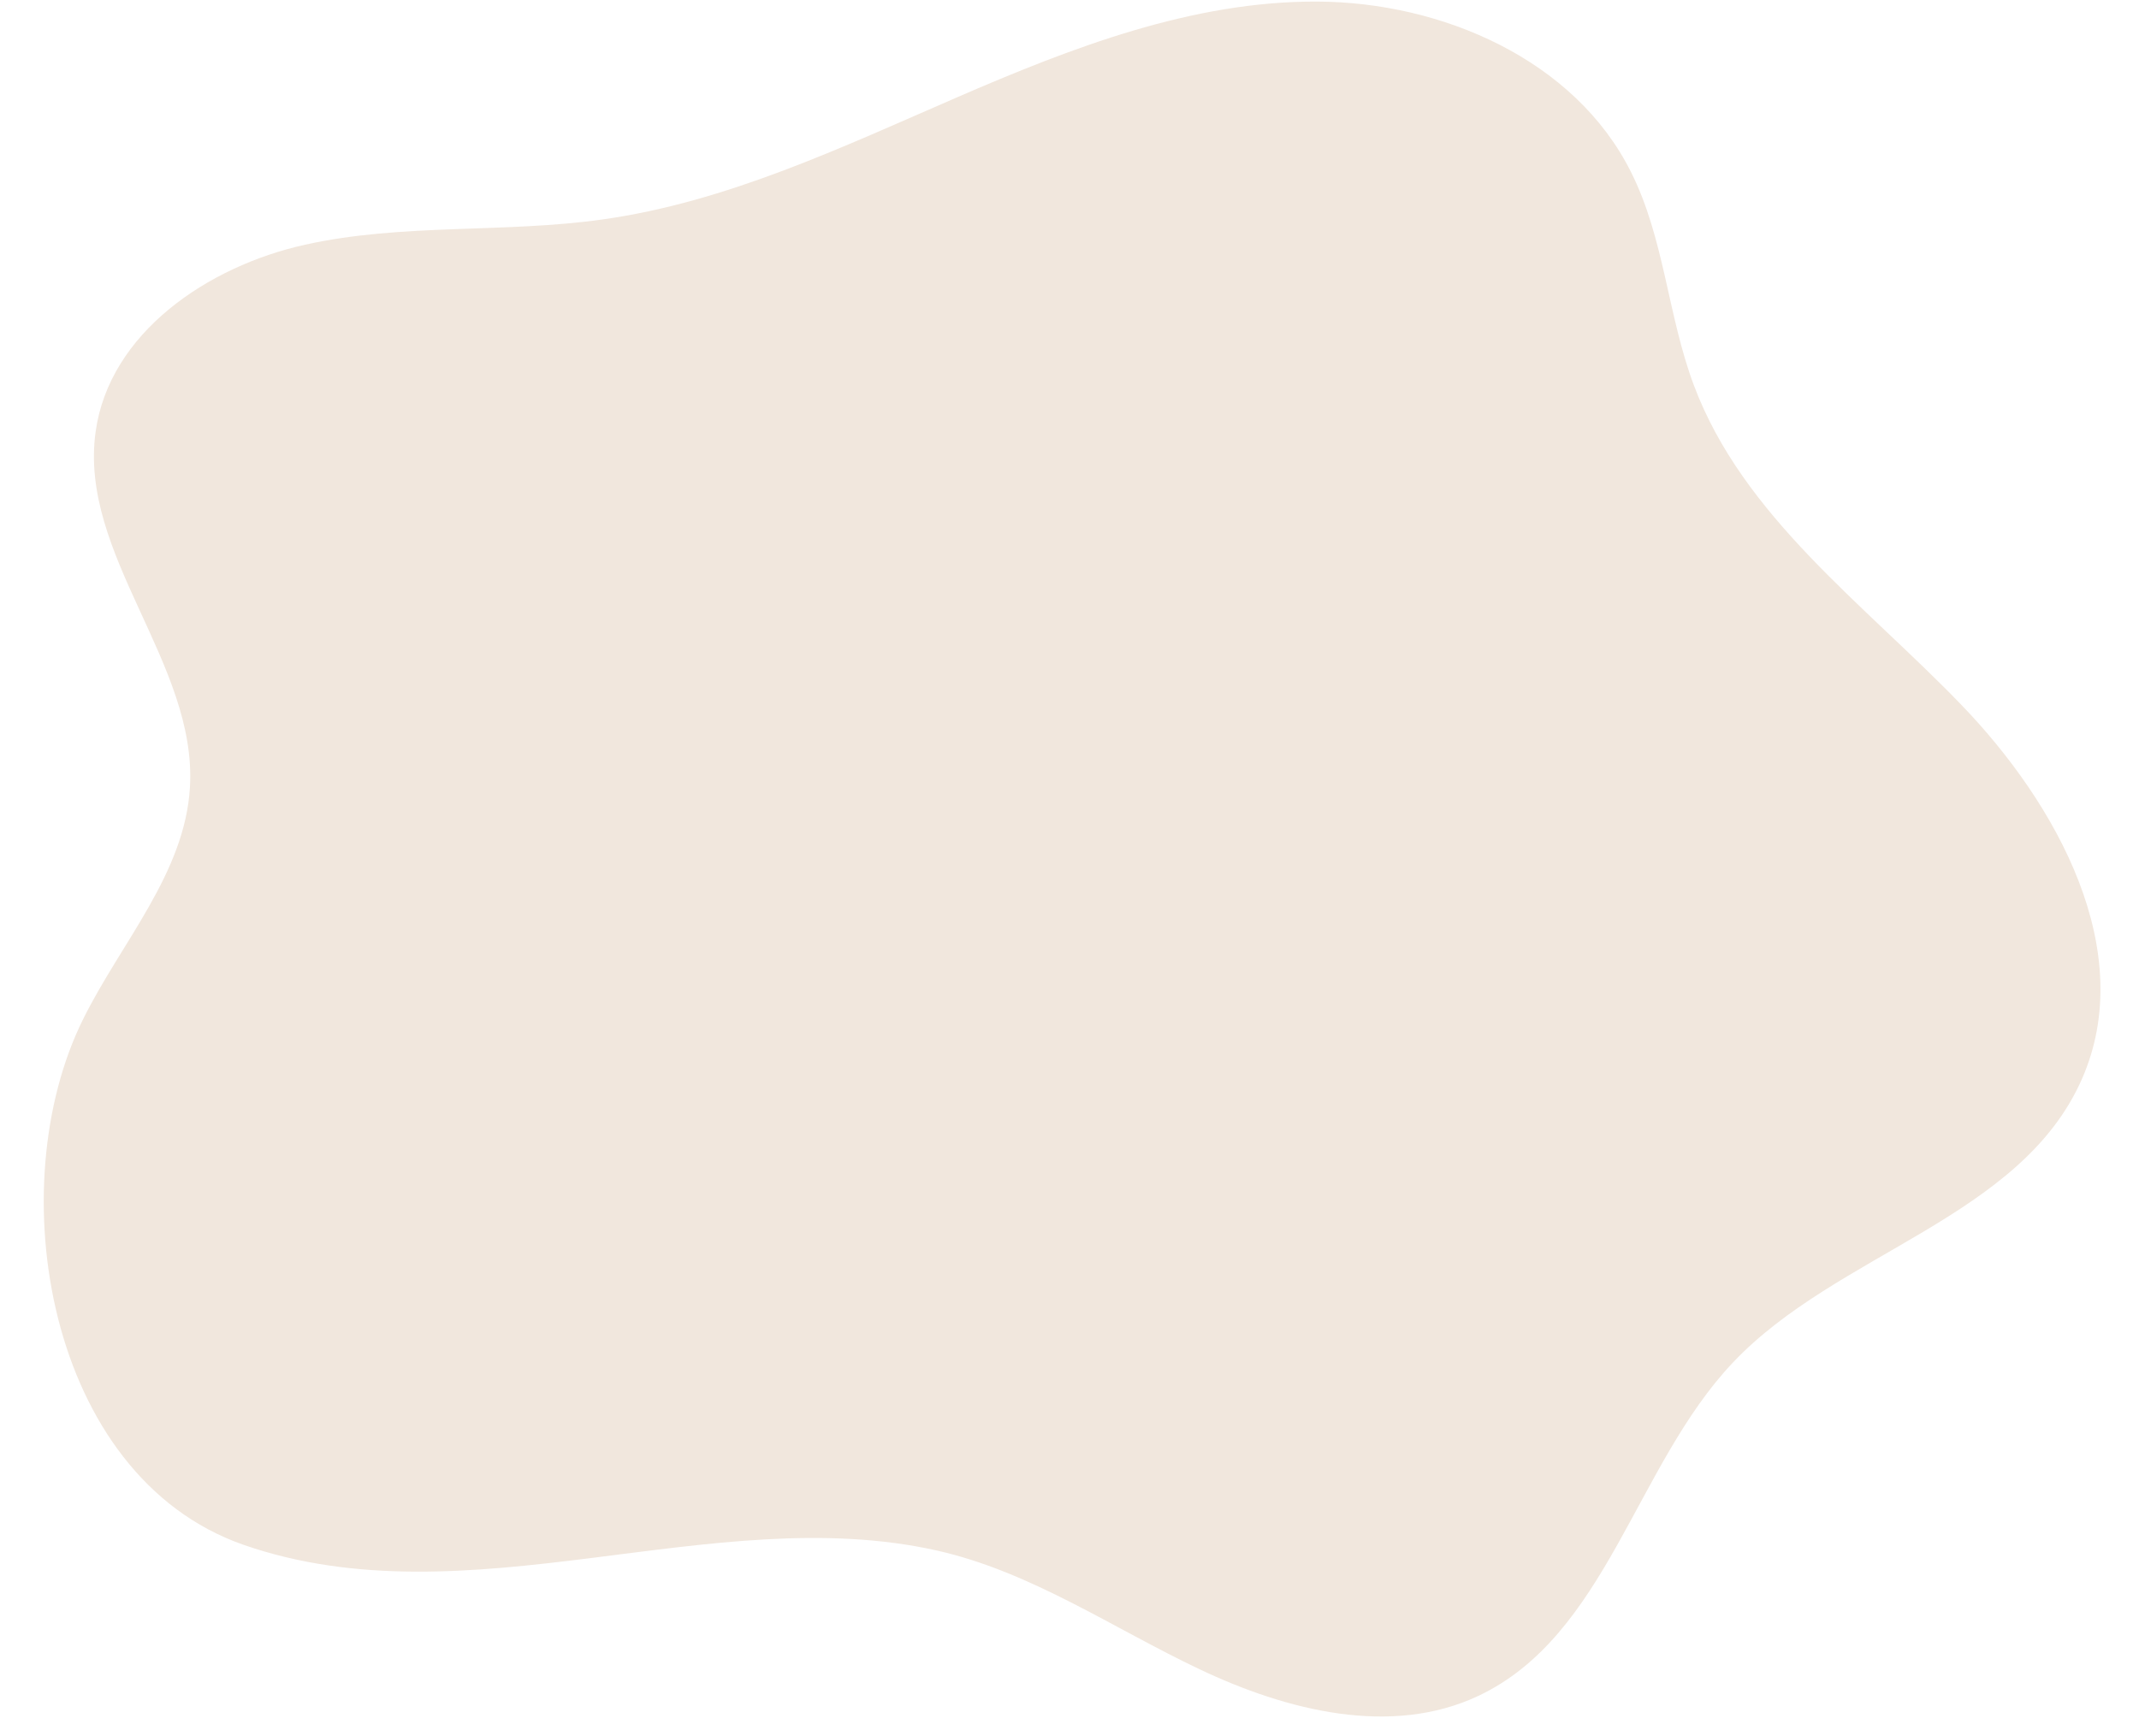 <?xml version="1.0" encoding="UTF-8"?><svg xmlns="http://www.w3.org/2000/svg" xmlns:xlink="http://www.w3.org/1999/xlink" height="65.9" preserveAspectRatio="xMidYMid meet" version="1.0" viewBox="7.3 15.4 81.2 65.9" width="81.2" zoomAndPan="magnify"><g id="change1_1"><path d="M10.46,54.08c1.45-2.92,3.86-5.54,4.05-8.79c0.28-4.71-4.23-8.83-3.58-13.5c0.52-3.75,4.25-6.28,7.95-7.1 c3.69-0.82,7.55-0.43,11.3-0.96c4.71-0.66,9.08-2.74,13.44-4.63s8.93-3.66,13.68-3.64c4.75,0.02,9.78,2.21,11.91,6.46 c1.27,2.52,1.4,5.46,2.39,8.1c1.86,4.97,6.44,8.29,10.12,12.1c3.69,3.81,6.75,9.4,4.61,14.25c-2.33,5.28-9.29,6.57-13.25,10.76 c-3.7,3.91-4.79,10.35-9.66,12.65c-3.31,1.56-7.27,0.56-10.58-1.01c-3.31-1.57-6.41-3.71-9.98-4.51 c-8.54-1.91-17.77,2.76-26.33-0.22C9.07,71.42,7.29,60.45,10.46,54.08z" fill="#f1e7dd"/></g></svg>